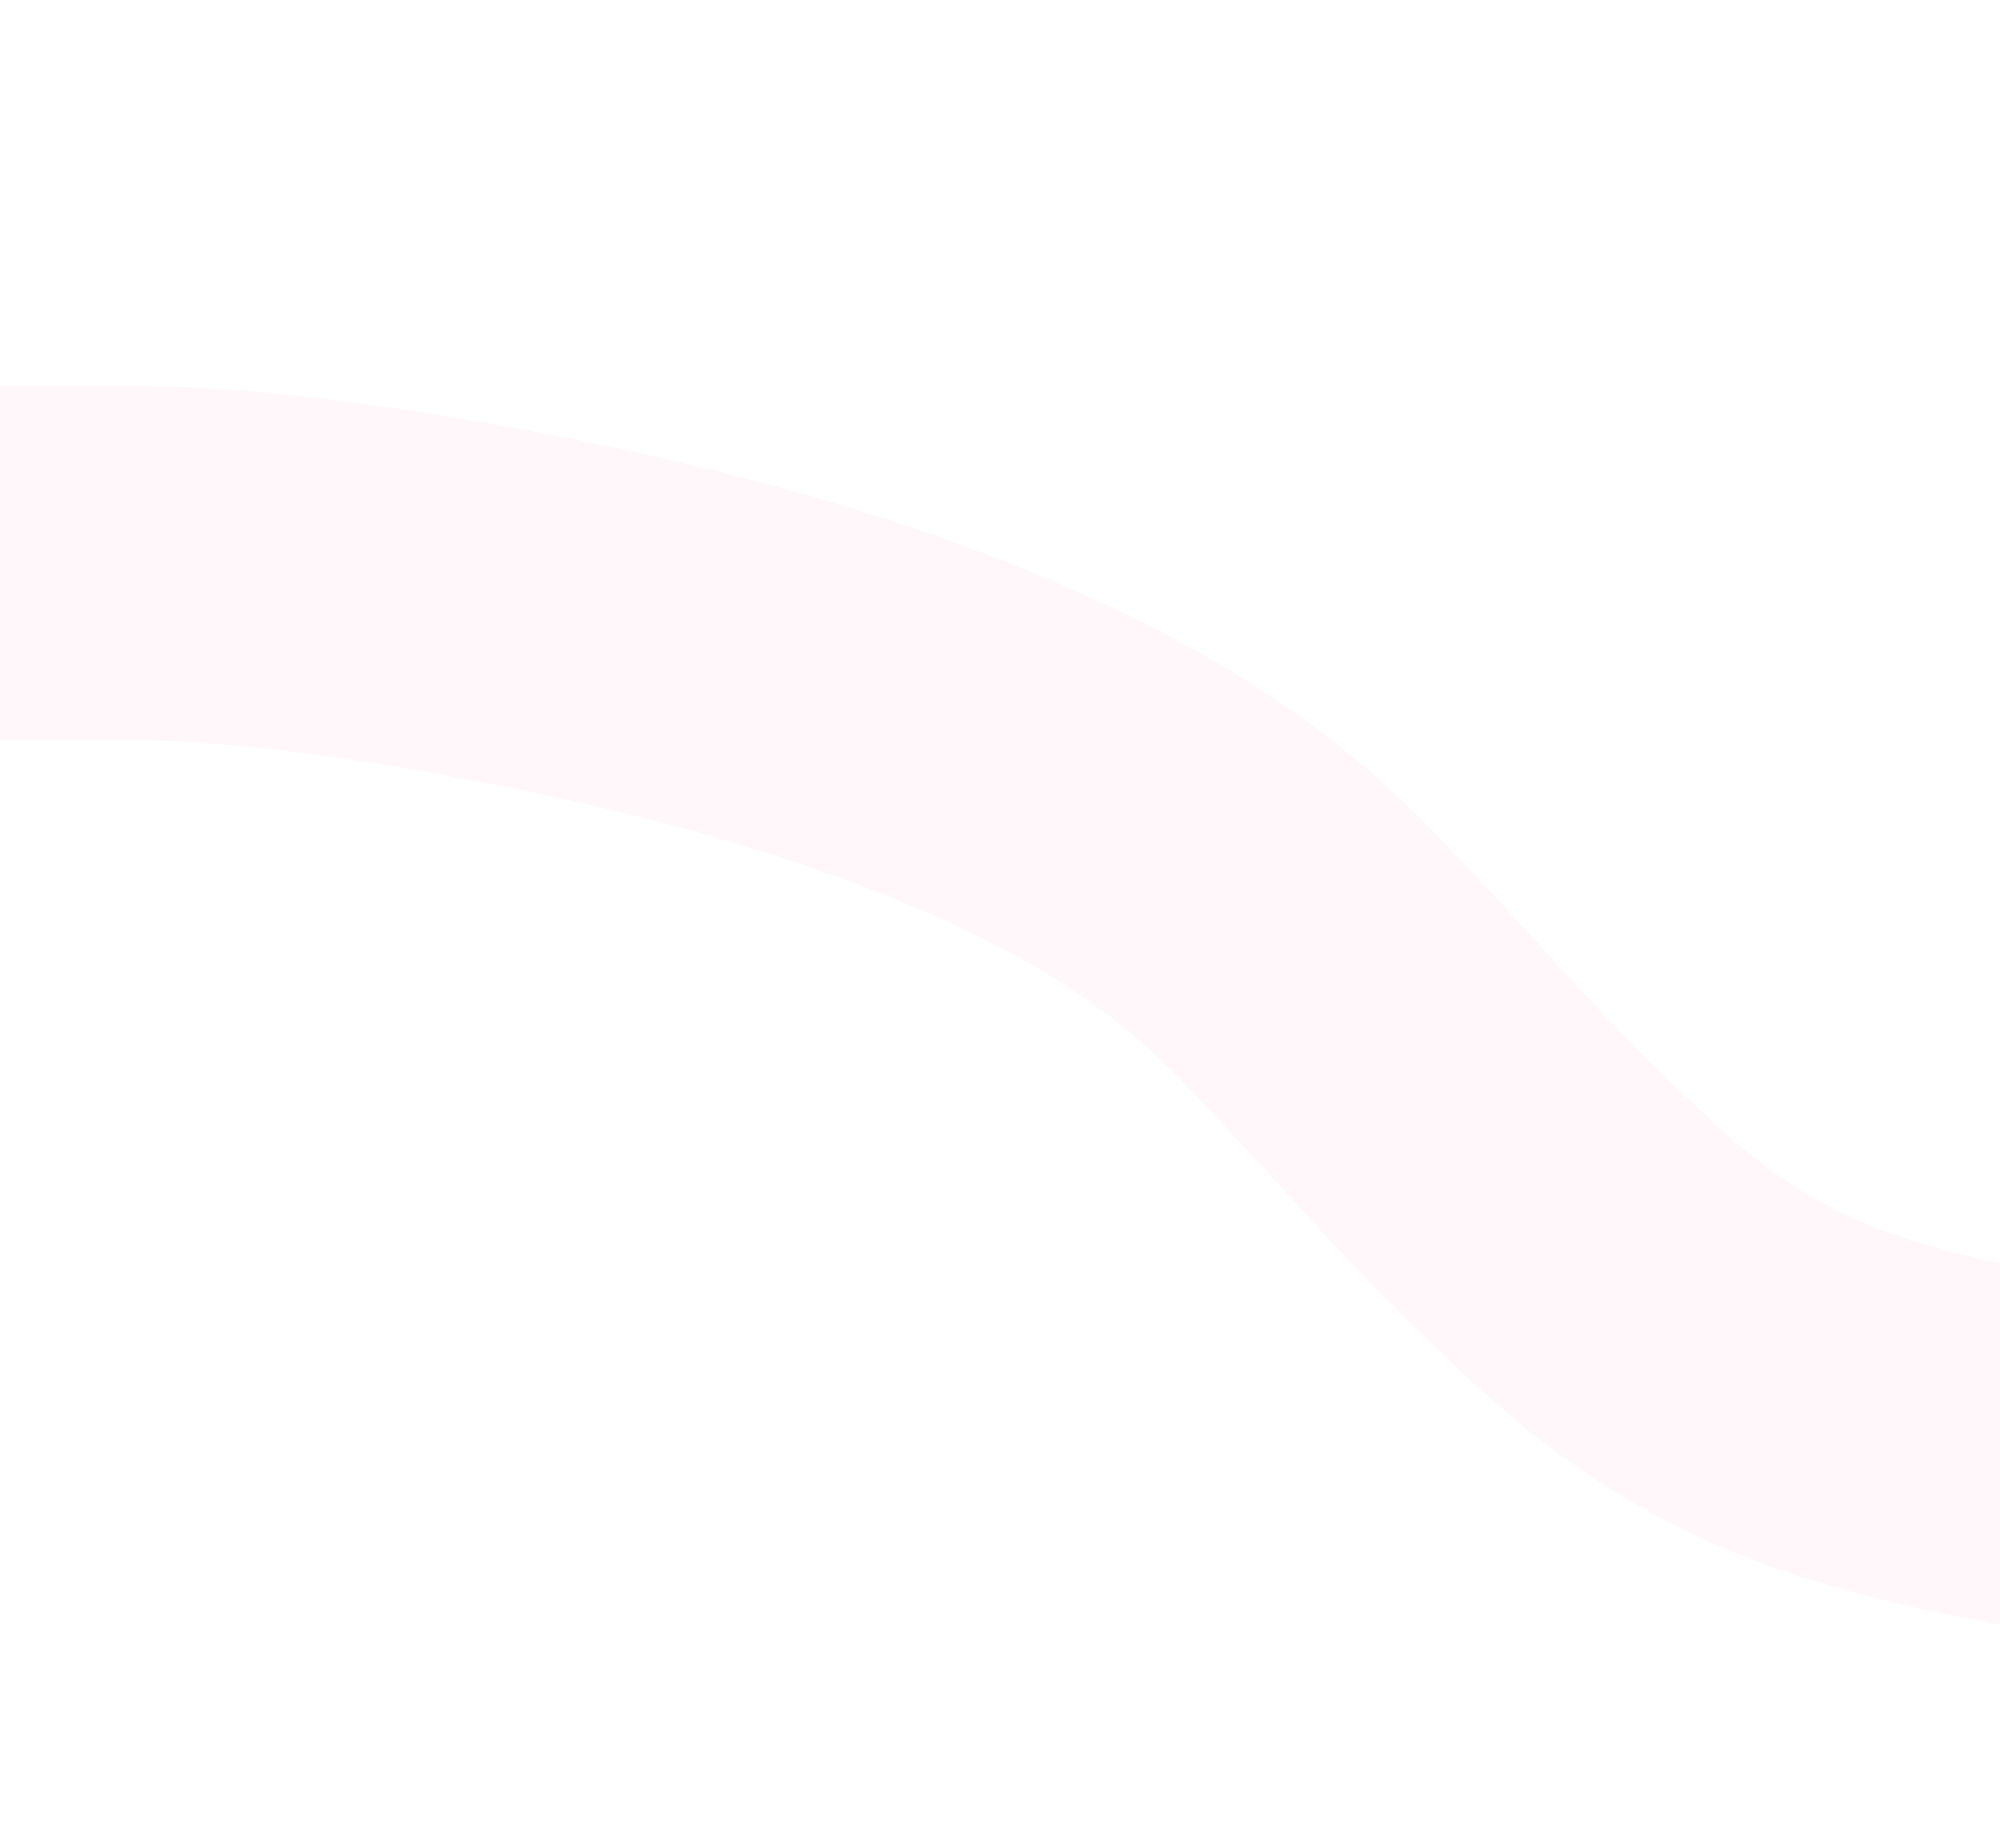 <svg xmlns="http://www.w3.org/2000/svg" xmlns:xlink="http://www.w3.org/1999/xlink" width="1920" height="1774" viewBox="0 0 1920 1774"><defs><clipPath id="clip-path"><rect id="Rectangle_2" data-name="Rectangle 2" width="1920" height="1774" transform="translate(0.5 1091)" fill="#fff"></rect></clipPath></defs><g id="Groupe_de_masques_5" data-name="Groupe de masques 5" transform="translate(-0.5 -1091)" clip-path="url(#clip-path)"><path id="Path_3_Copy" data-name="Path 3 Copy" d="M.106,2510c0-48.28-.239-96.57,0-144.839.068-13.768.244-27.658.922-41.128C6.847,2208.37,25.6,2097.189,42.616,2006.972c48.58-257.5,117.816-445.335,188.942-573.2C275.864,1354.13,322,1297.115,368.813,1250.61c85.474-84.918,171.938-154.858,257.142-244.681,51.14-53.912,104.524-107.612,152.248-205.691C855.669,641.032,888.976,342.688,902,0" transform="translate(2497.789 1631.565) rotate(90)" fill="none" stroke="rgba(255,12,112,0.09)" stroke-miterlimit="10" stroke-width="340" opacity="0.36"></path></g></svg>